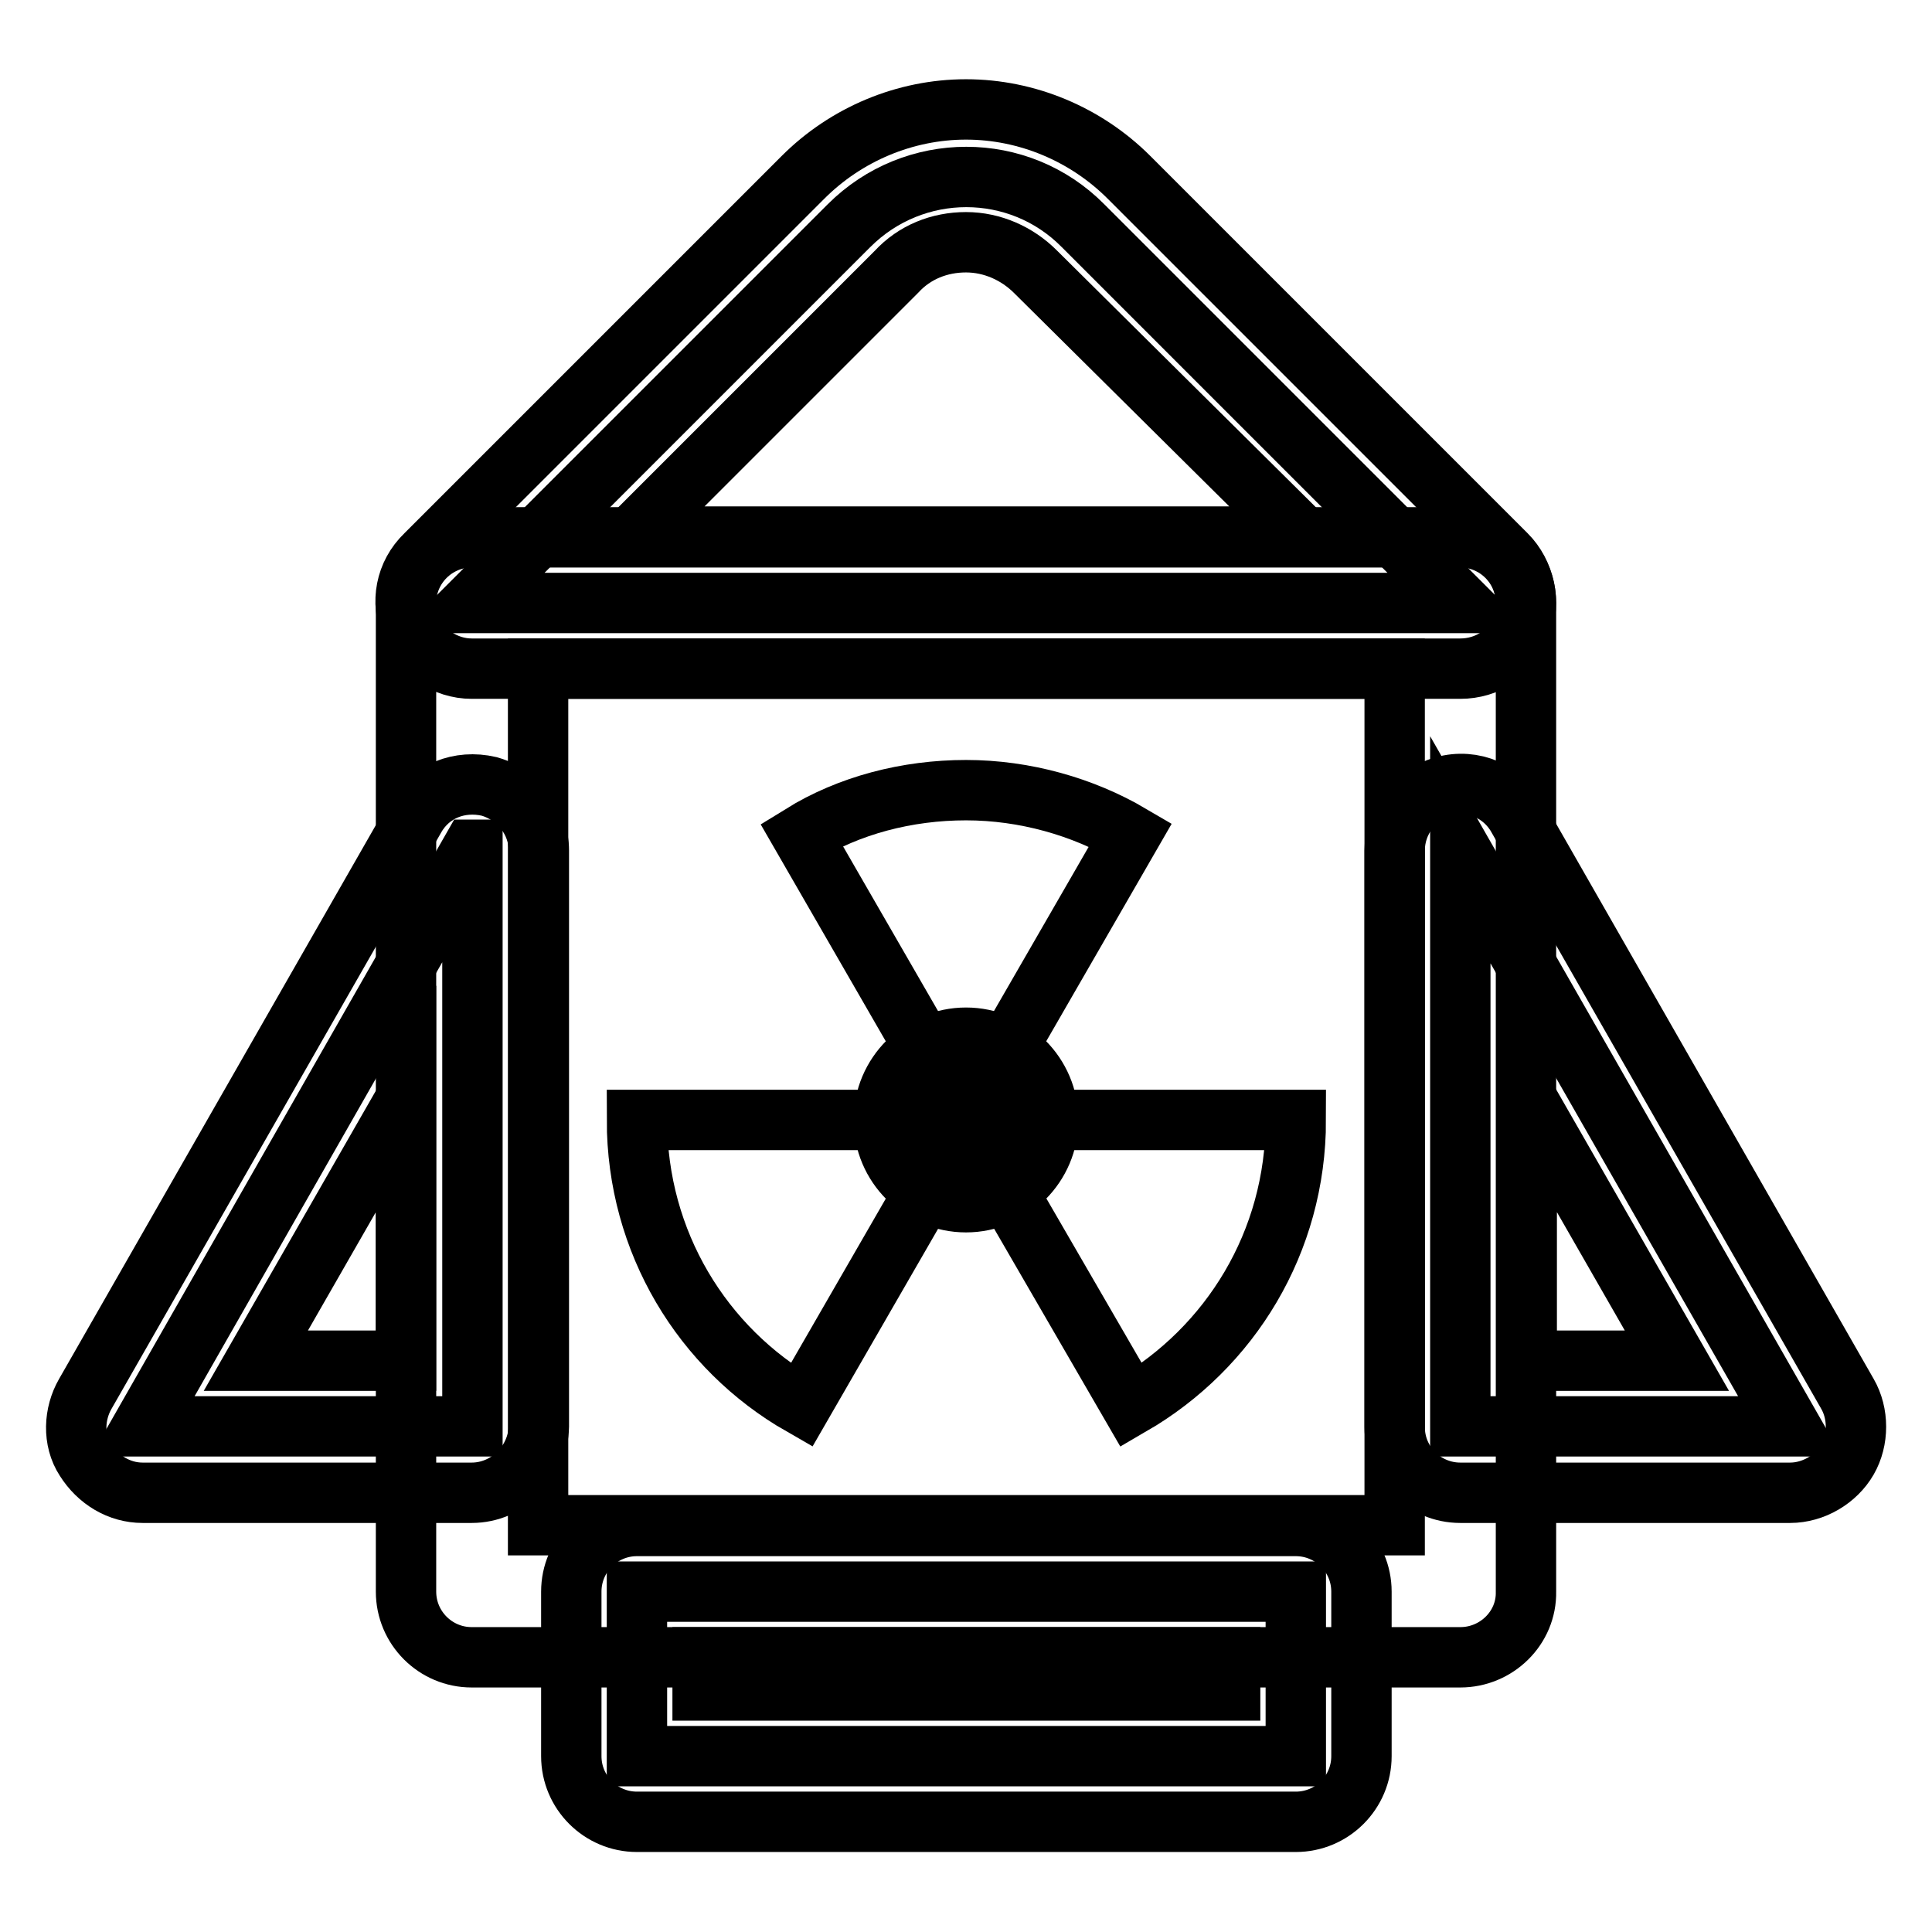 <?xml version="1.0" encoding="utf-8"?>
<!-- Svg Vector Icons : http://www.onlinewebfonts.com/icon -->
<!DOCTYPE svg PUBLIC "-//W3C//DTD SVG 1.1//EN" "http://www.w3.org/Graphics/SVG/1.1/DTD/svg11.dtd">
<svg version="1.1" xmlns="http://www.w3.org/2000/svg" xmlns:xlink="http://www.w3.org/1999/xlink" x="0px" y="0px" viewBox="0 0 256 256" enable-background="new 0 0 256 256" xml:space="preserve">
<g> <path stroke-width="8" fill-opacity="0" stroke="#000000"  d="M193.5,189v-76.4l43.7,76.4H193.5z"/> <path stroke-width="8" fill-opacity="0" stroke="#000000"  d="M237.2,197.8h-43.7c-4.8,0-8.7-3.9-8.7-8.7v-76.4c0-3.9,2.6-7.4,6.5-8.5c3.9-1.1,7.9,0.7,9.8,4.1l43.7,76.4 c1.5,2.6,1.5,6.1,0,8.7C243.3,196,240.3,197.8,237.2,197.8L237.2,197.8z M202.3,180.3h19.9l-19.9-34.7V180.3z"/> <path stroke-width="8" fill-opacity="0" stroke="#000000"  d="M193.5,219.6h-131c-4.8,0-8.7-3.9-8.7-8.7v-131c0-4.8,3.9-8.7,8.7-8.7h131c4.8,0,8.7,3.9,8.7,8.7v131 C202.3,215.7,198.3,219.6,193.5,219.6L193.5,219.6z M71.3,202.1h113.5V88.6H71.3V202.1z"/> <path stroke-width="8" fill-opacity="0" stroke="#000000"  d="M112.5,29.9l-50,50h131l-50-50C135,21.3,121.1,21.3,112.5,29.9z"/> <path stroke-width="8" fill-opacity="0" stroke="#000000"  d="M193.5,88.6h-131c-3.5,0-6.8-2.2-8.1-5.5c-1.3-3.3-0.7-7,2-9.6l50-50c5.7-5.7,13.5-9,21.6-9 s15.9,3.3,21.6,9l50,50c2.4,2.4,3.3,6.3,2,9.6C200.3,86.6,197,88.6,193.5,88.6L193.5,88.6z M83.7,71.1h88.9L137.2,36 c-2.4-2.4-5.7-3.9-9.2-3.9c-3.5,0-6.8,1.3-9.2,3.9L83.7,71.1z"/> <path stroke-width="8" fill-opacity="0" stroke="#000000"  d="M84.4,210.9h87.3v21.8H84.4V210.9z"/> <path stroke-width="8" fill-opacity="0" stroke="#000000"  d="M171.7,241.4H84.4c-4.8,0-8.7-3.9-8.7-8.7v-21.8c0-4.8,3.9-8.7,8.7-8.7h87.3c4.8,0,8.7,3.9,8.7,8.7v21.8 C180.4,237.5,176.5,241.4,171.7,241.4z M93.1,224H163v-4.4H93.1V224z"/> <path stroke-width="8" fill-opacity="0" stroke="#000000"  d="M62.5,112.6L18.9,189h43.7V112.6z"/> <path stroke-width="8" fill-opacity="0" stroke="#000000"  d="M62.5,197.8H18.9c-3.1,0-5.9-1.7-7.6-4.4c-1.7-2.6-1.5-6.1,0-8.7l43.7-76.4c2-3.5,5.9-5,9.8-4.1 c3.9,1.1,6.6,4.6,6.6,8.5V189C71.3,193.8,67.3,197.8,62.5,197.8z M33.9,180.3h19.9v-34.7L33.9,180.3z"/> <path stroke-width="8" fill-opacity="0" stroke="#000000"  d="M84.4,148.4c0,16.2,8.7,30.3,21.8,37.8l21.8-37.8H84.4z M149.9,186.2c13.1-7.6,21.8-21.6,21.8-37.8H128 L149.9,186.2z M106.2,110.6l21.8,37.8l21.8-37.8c-6.3-3.7-14-5.9-21.8-5.9C120.2,104.7,112.5,106.7,106.2,110.6z"/> <path stroke-width="8" fill-opacity="0" stroke="#000000"  d="M117.1,148.4c0,6,4.9,10.9,10.9,10.9c6,0,10.9-4.9,10.9-10.9l0,0c0-6-4.9-10.9-10.9-10.9 C122,137.5,117.1,142.4,117.1,148.4C117.1,148.4,117.1,148.4,117.1,148.4z"/></g>
</svg>